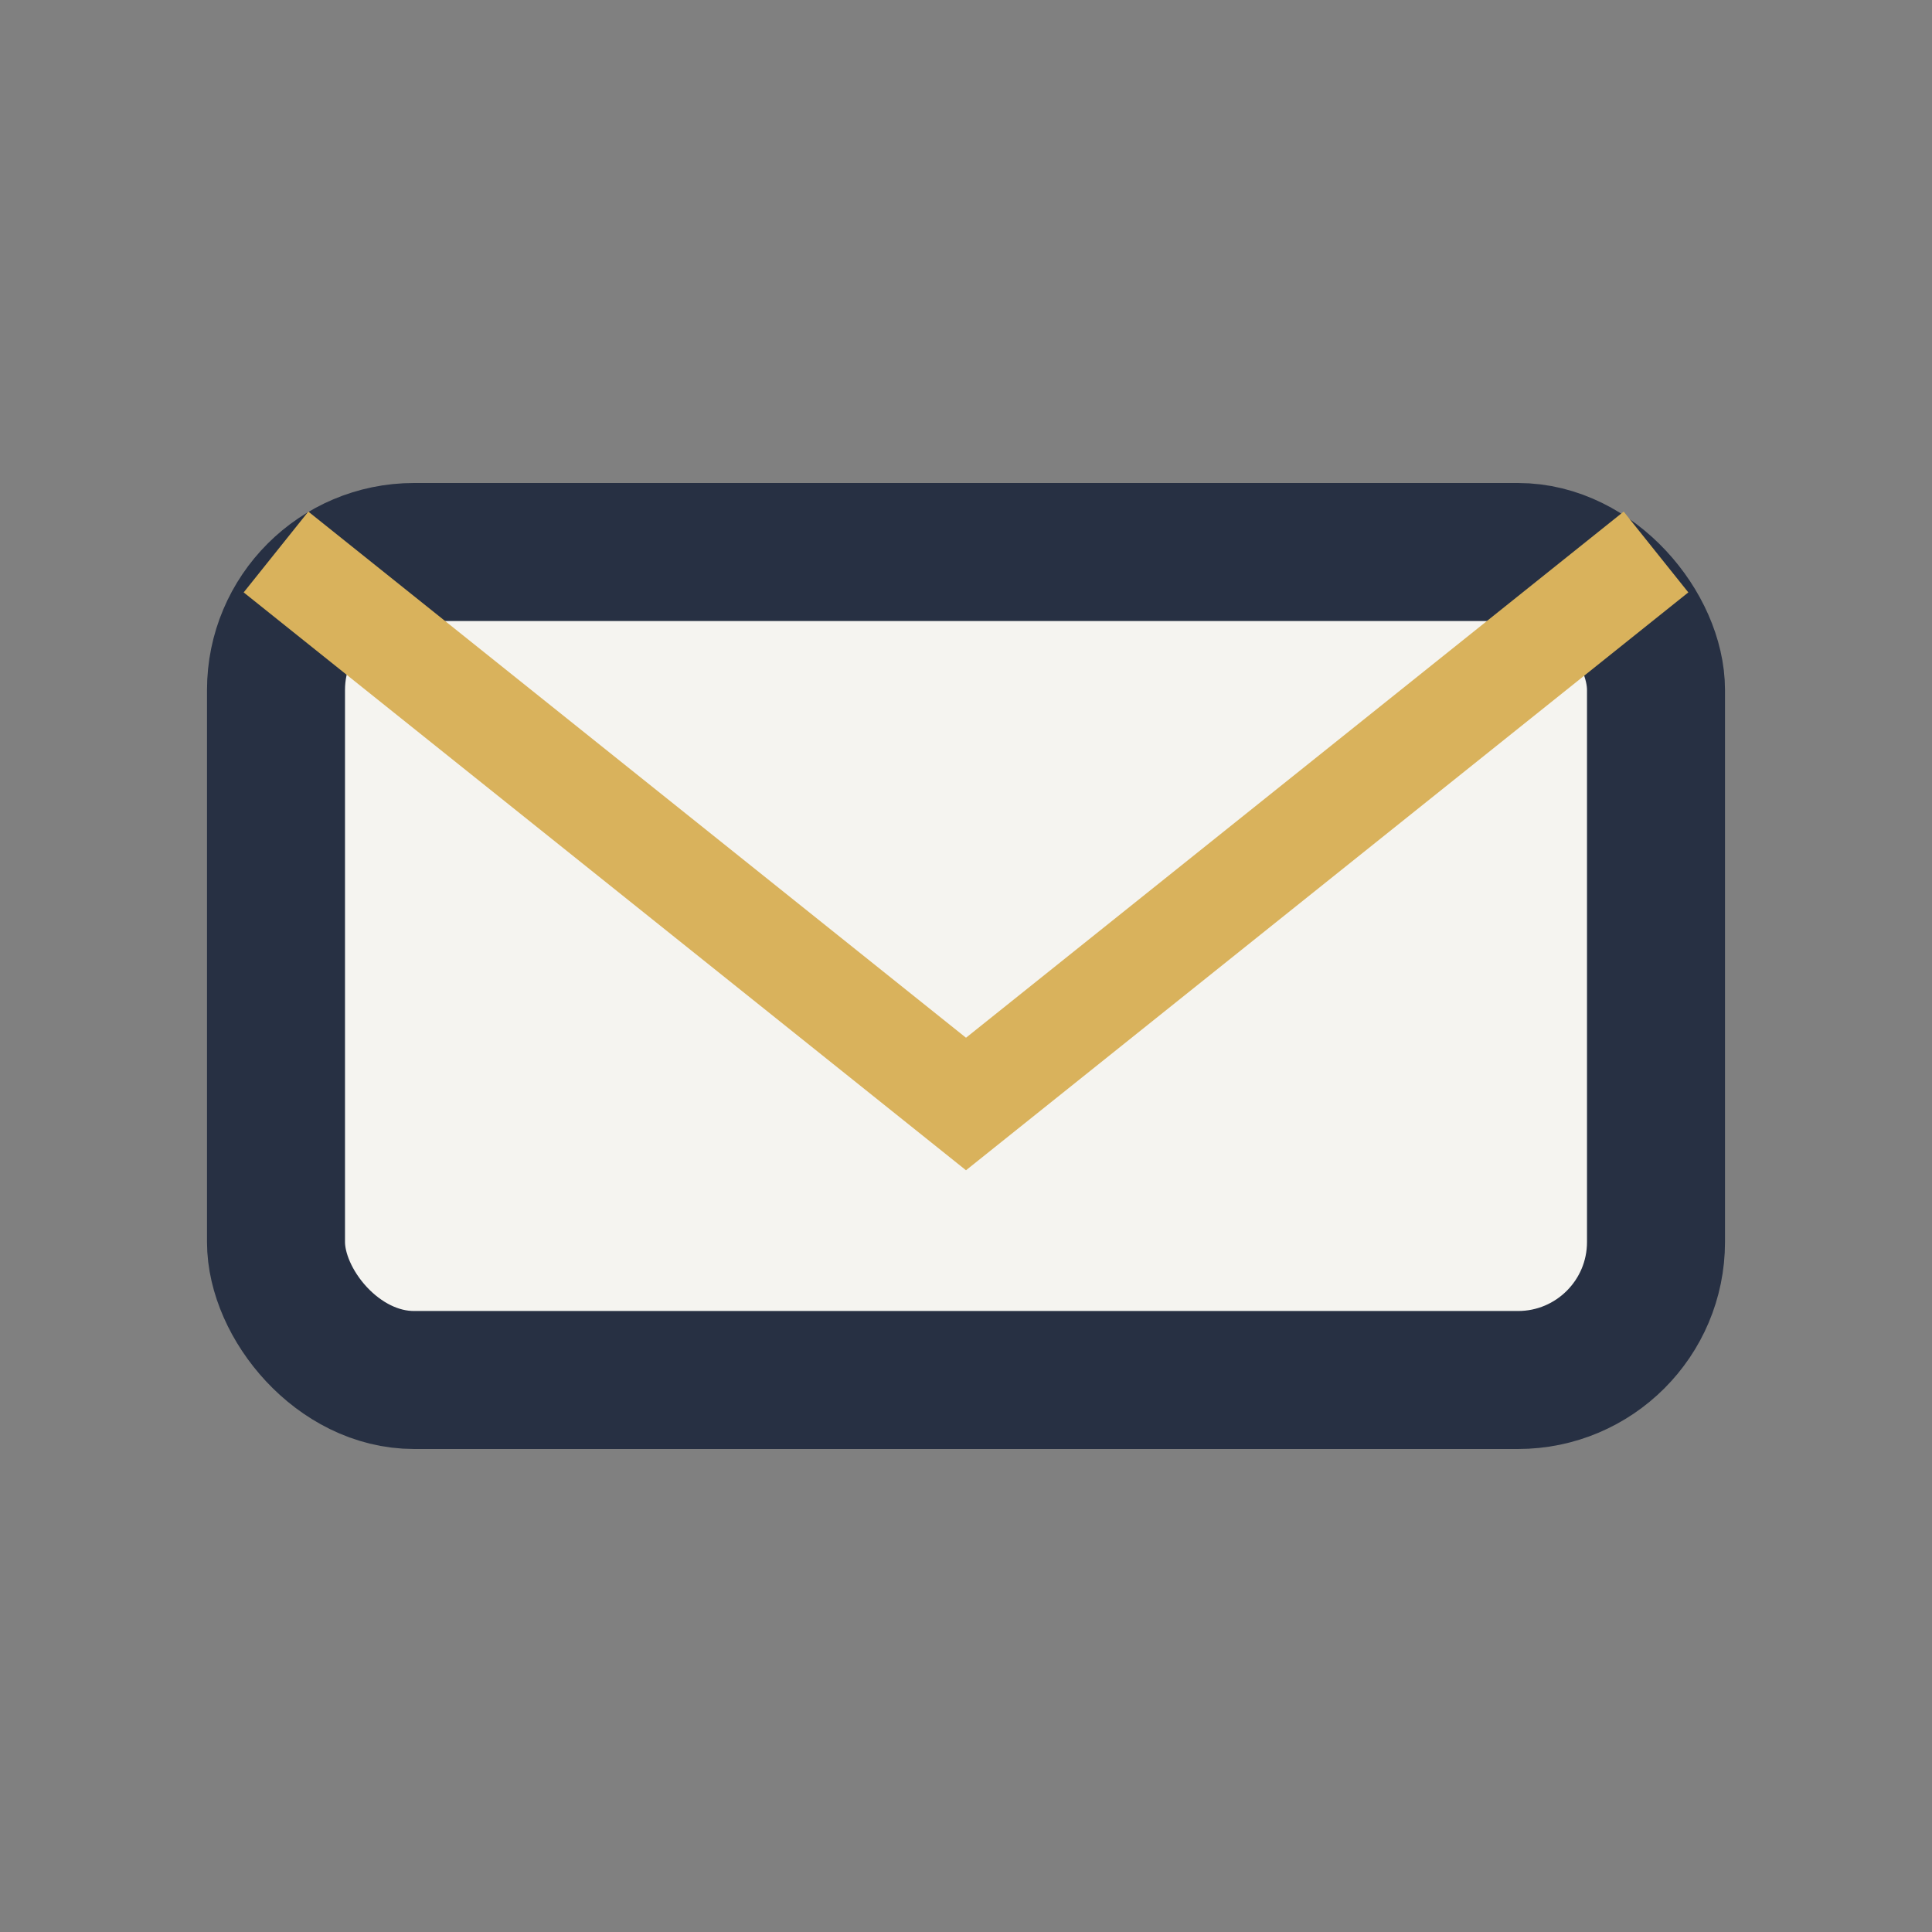 <?xml version="1.0" encoding="UTF-8"?>
<svg xmlns="http://www.w3.org/2000/svg" width="28" height="28" viewBox="0 0 28 28"><rect x="0" y="0" width="28" height="28" fill="#808080" stroke="none"/><rect x="4" y="8" width="20" height="12" rx="2" fill="#F5F4F0" stroke="#273043" stroke-width="2"/><path d="M4 8l10 8 10-8" fill="none" stroke="#D9B25C" stroke-width="1.5"/></svg>